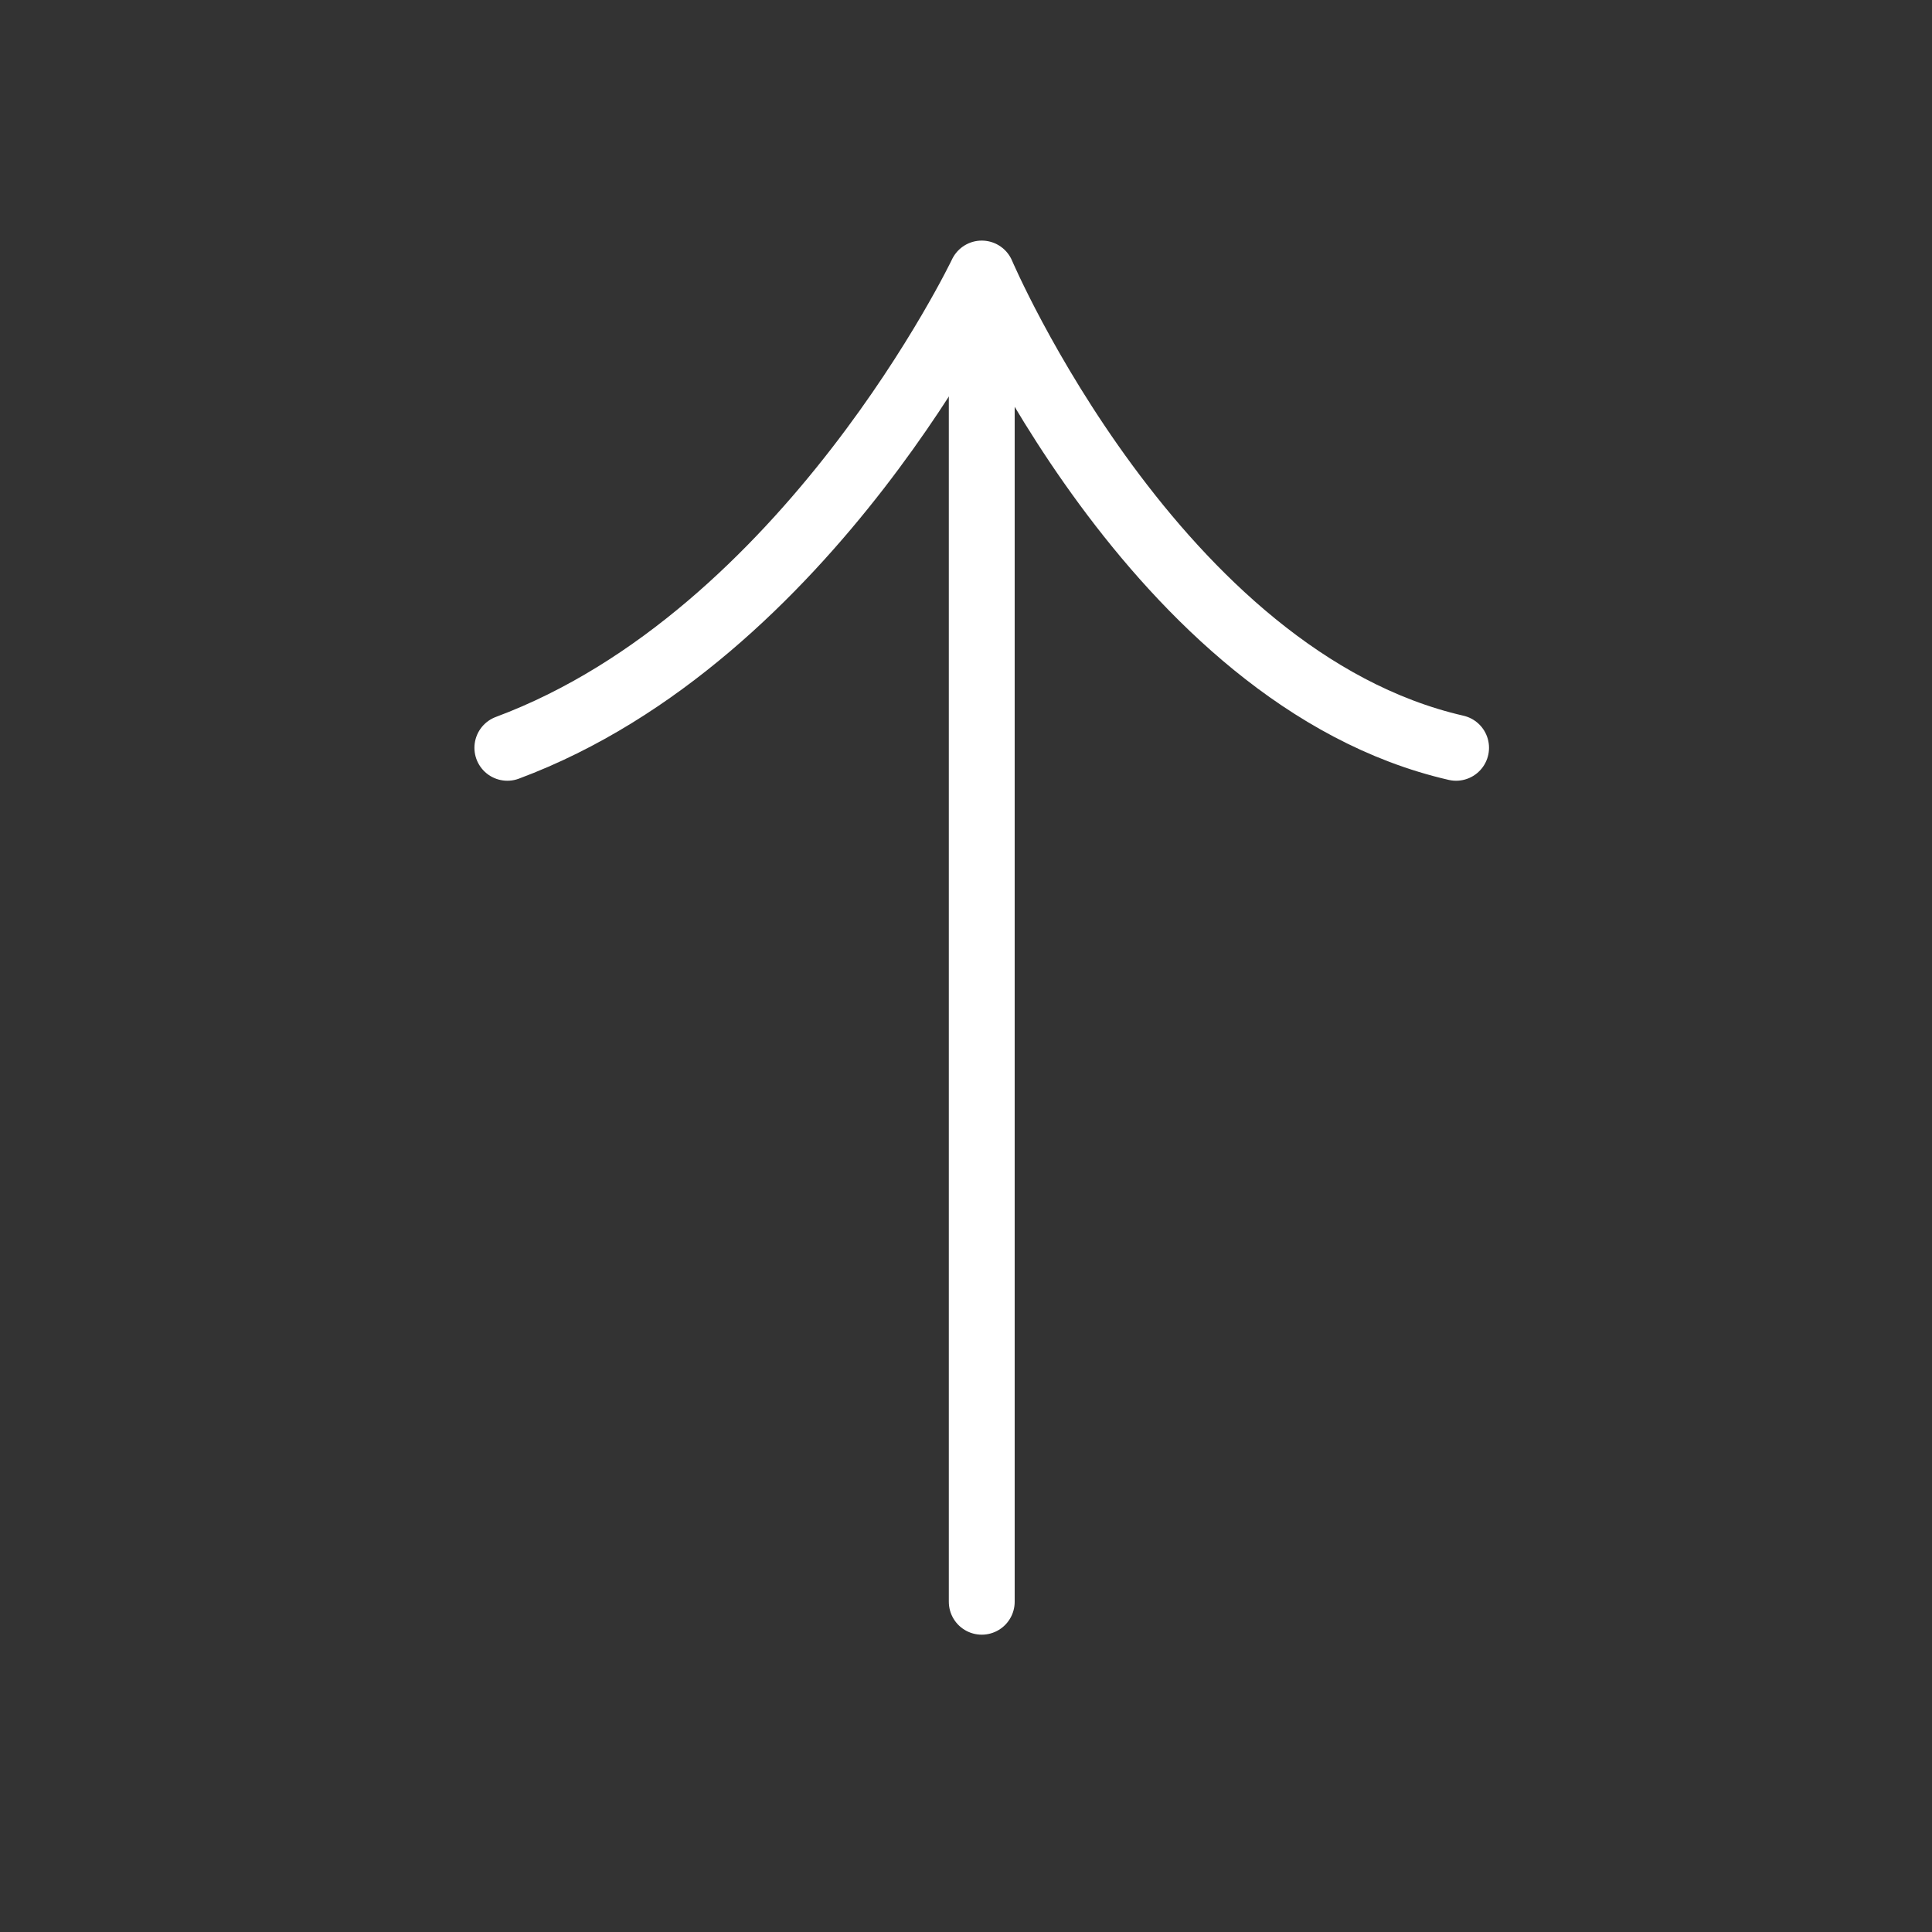 <svg width="33" height="33" viewBox="0 0 33 33" fill="none" xmlns="http://www.w3.org/2000/svg">
<rect x="0" y="0" width="33" height="33" fill="#333333" stroke="none"/>
<path d="M24.871 12.773C19.72 11.591 16.769 4.672 16.769 4.672C16.769 4.672 13.818 10.853 8.666 12.773" stroke="white" stroke-width="1.125" stroke-miterlimit="10" stroke-linecap="round" stroke-linejoin="round"/>
<path d="M16.769 27.359V4.899" stroke="white" stroke-width="1.125" stroke-miterlimit="10" stroke-linecap="round" stroke-linejoin="round"/>
</svg>
